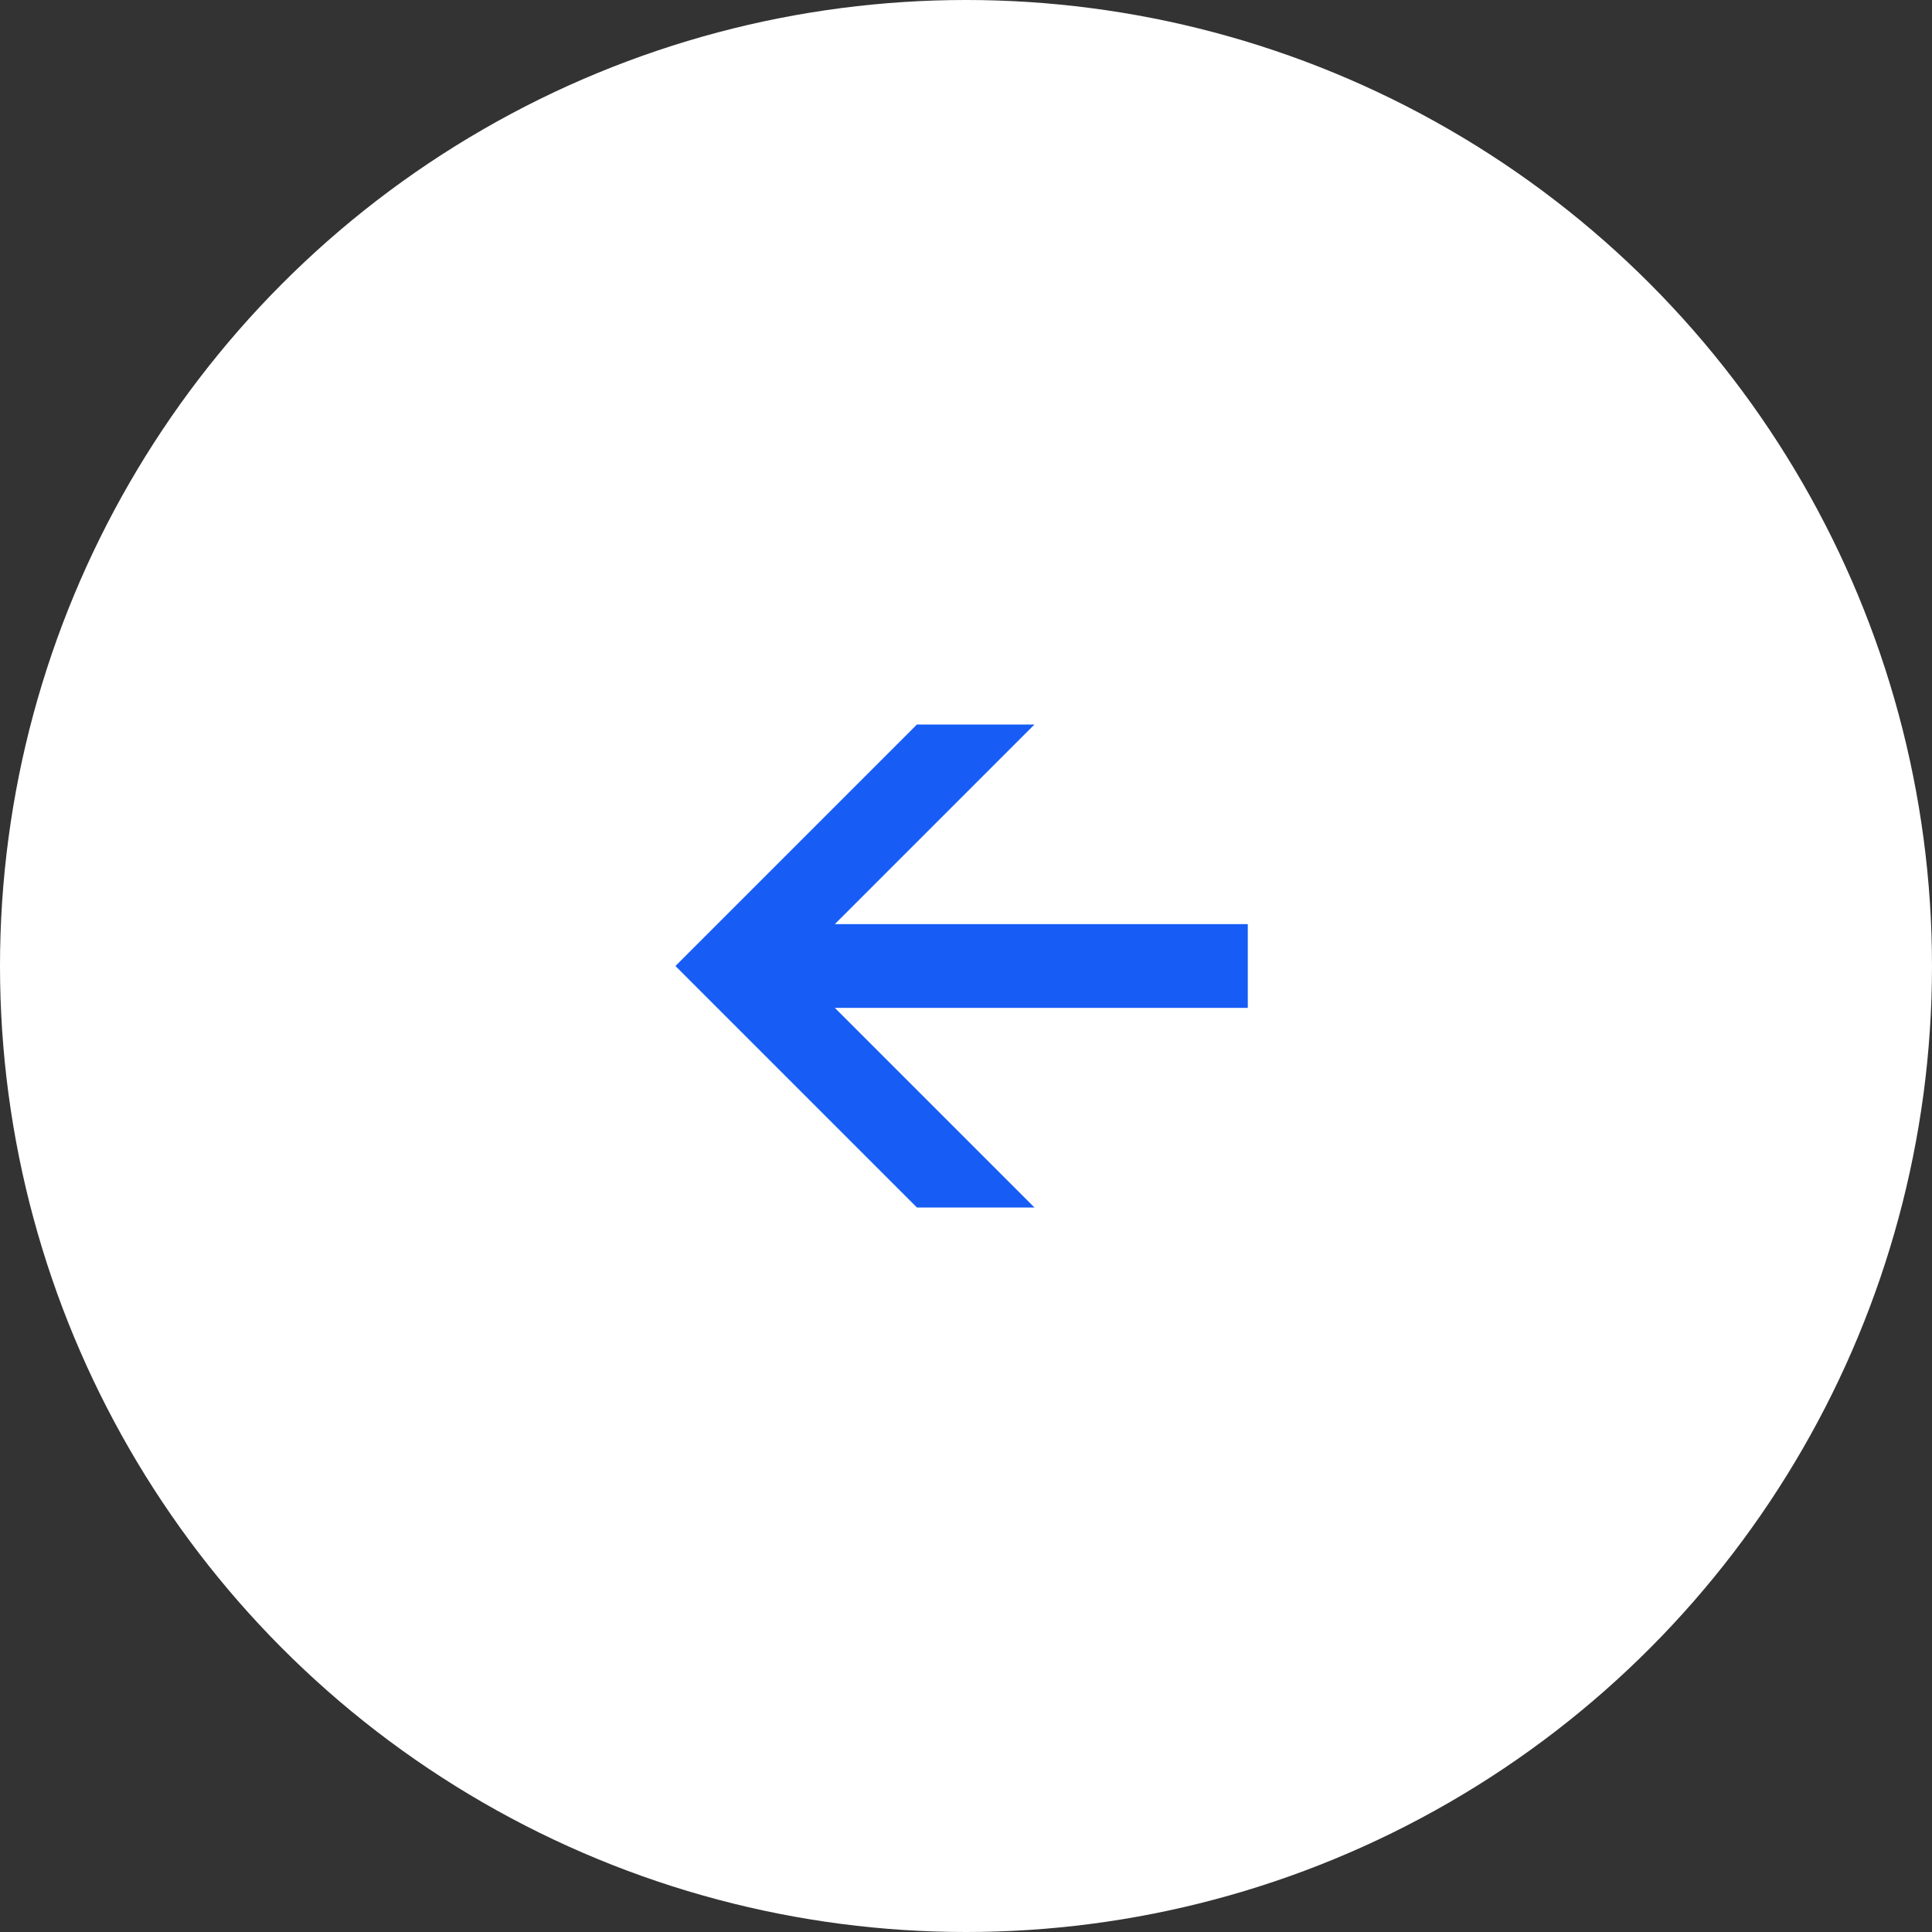 <?xml version="1.0" encoding="UTF-8"?> <svg xmlns="http://www.w3.org/2000/svg" width="48" height="48" viewBox="0 0 48 48" fill="none"><rect x="0" y="0" width="48" height="48" fill="#333333" stroke="none"/><circle cx="24" cy="24" r="24" fill="white"></circle><path d="M22.781 30L16.781 24L22.781 18H25.701L20.741 22.96H31.001V25.04H20.741L25.701 30H22.781Z" fill="#175DF5"></path></svg> 